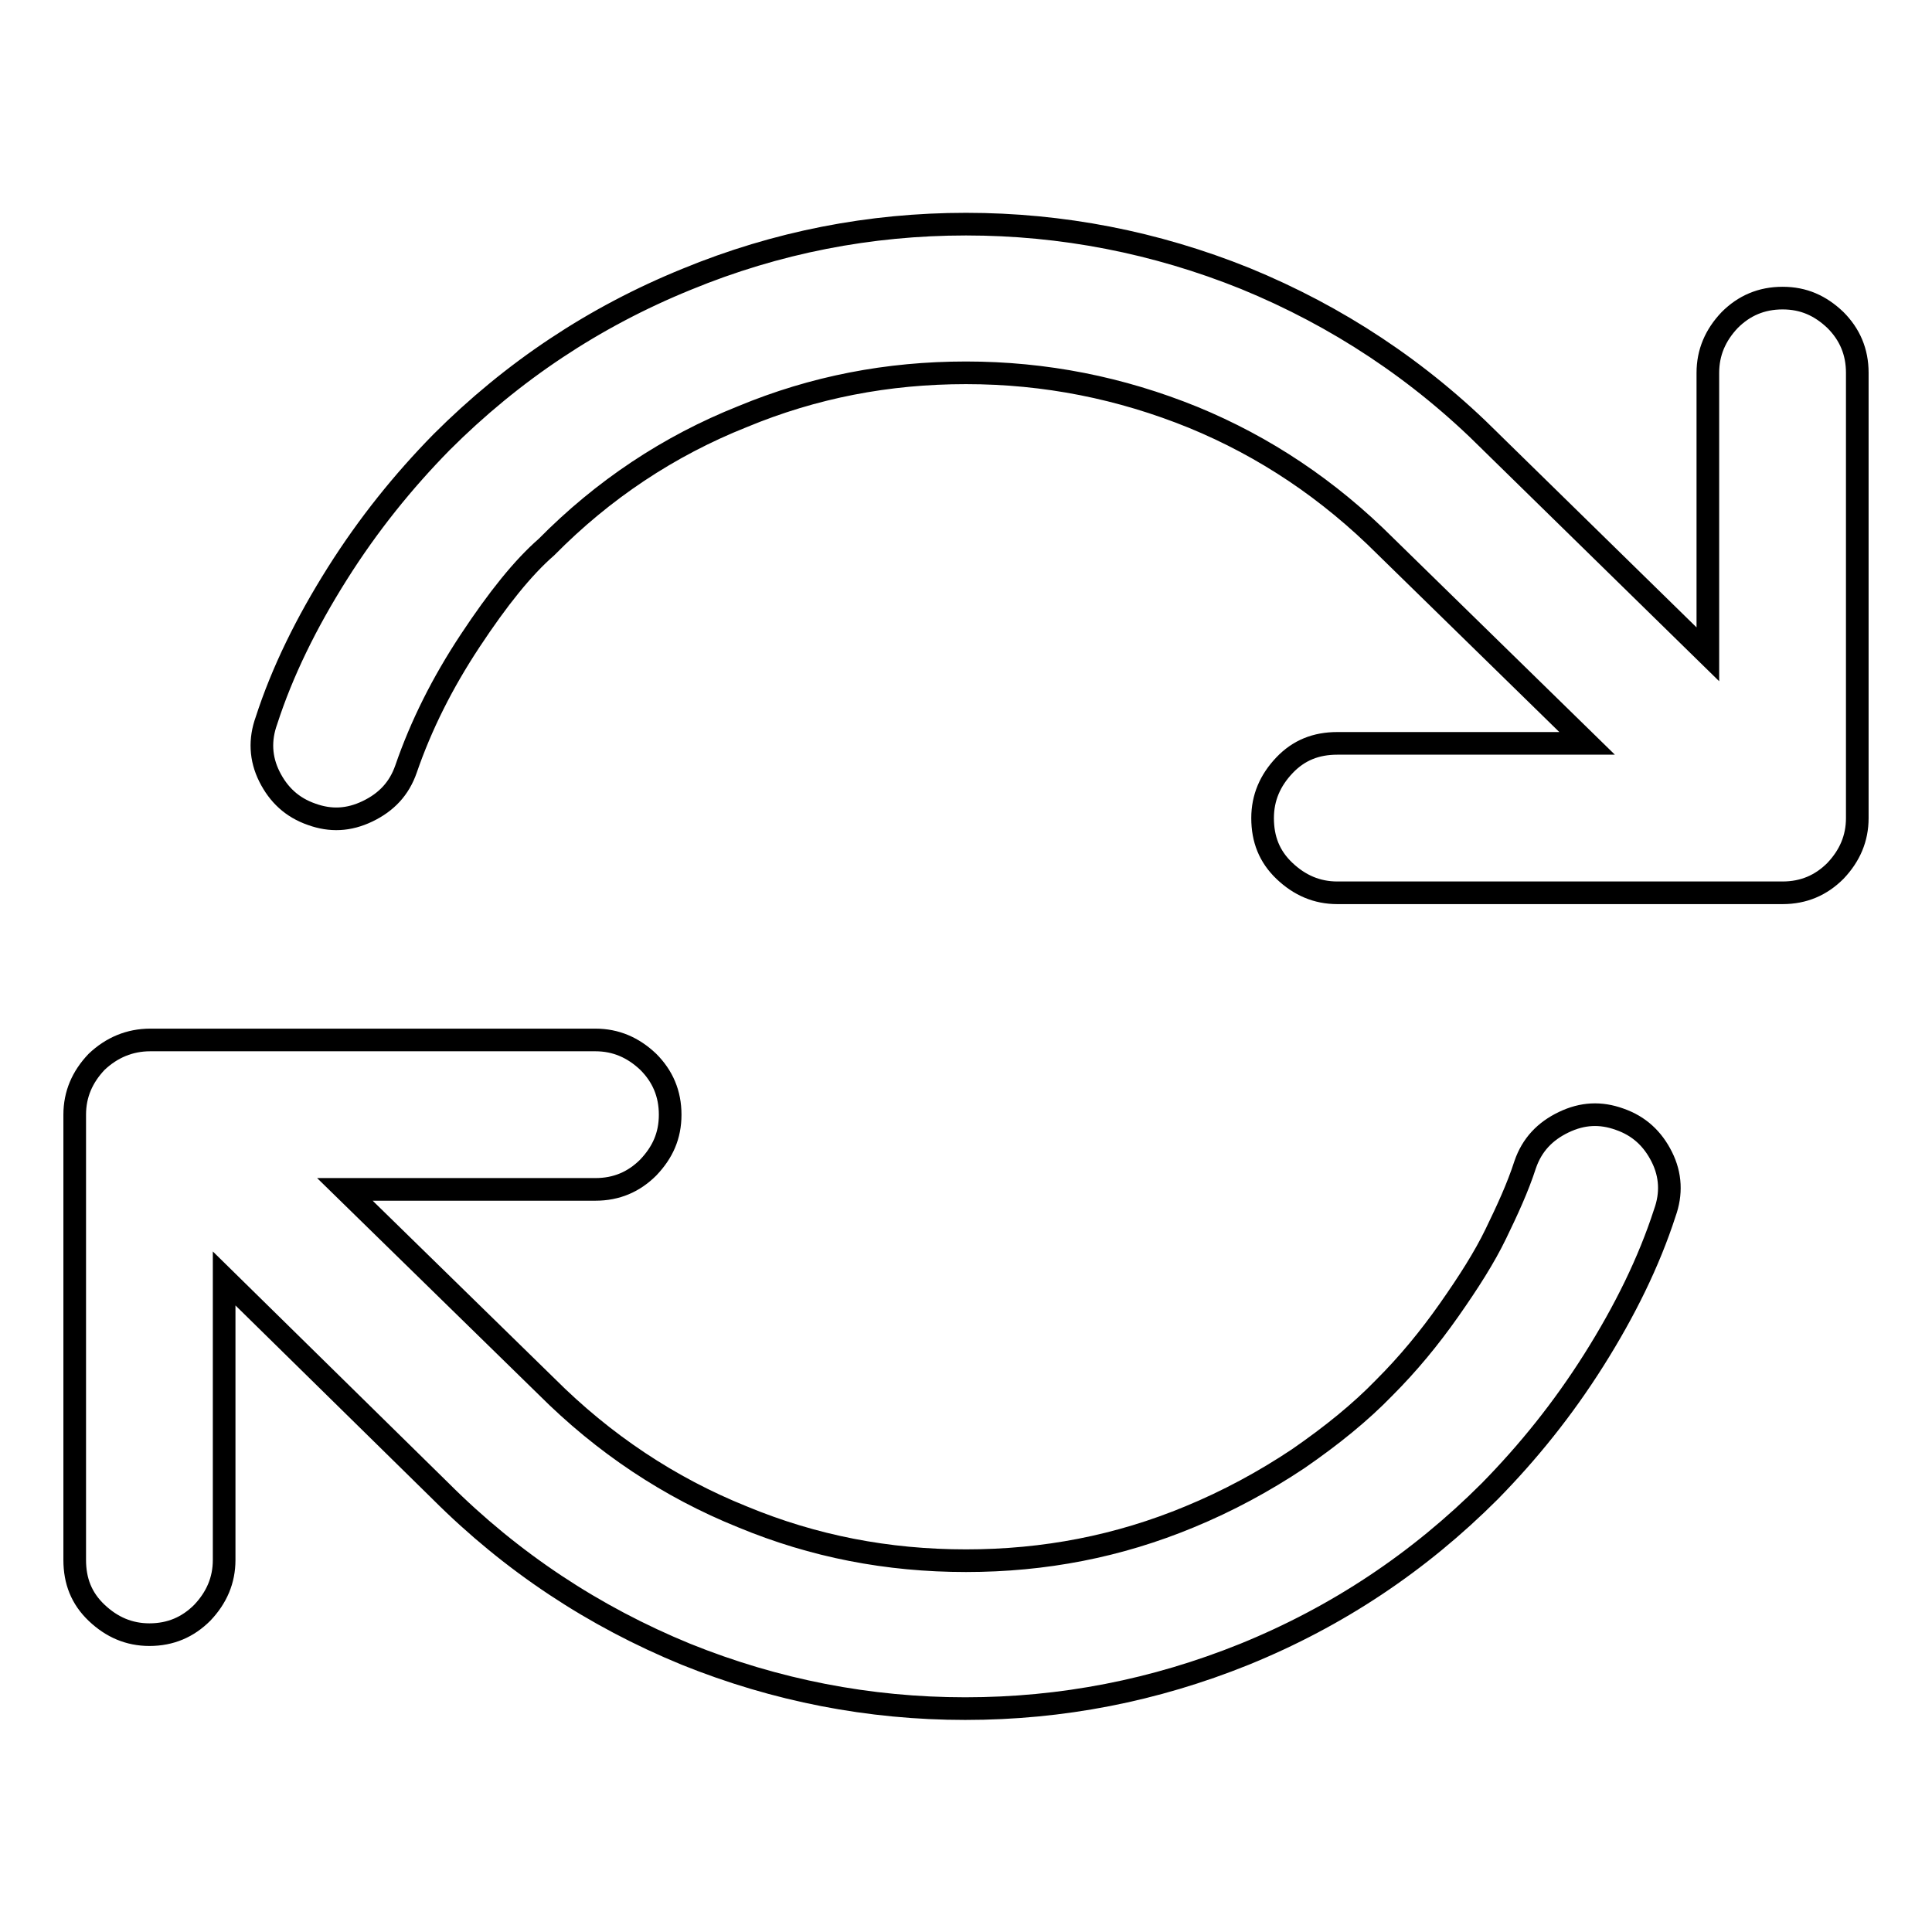 <?xml version="1.0" encoding="utf-8"?>
<!-- Svg Vector Icons : http://www.onlinewebfonts.com/icon -->
<!DOCTYPE svg PUBLIC "-//W3C//DTD SVG 1.1//EN" "http://www.w3.org/Graphics/SVG/1.1/DTD/svg11.dtd">
<svg version="1.1" xmlns="http://www.w3.org/2000/svg" xmlns:xlink="http://www.w3.org/1999/xlink" x="0px" y="0px" viewBox="0 0 256 256" enable-background="new 0 0 256 256" xml:space="preserve">
<g><g><path stroke-width="3" fill-opacity="0" stroke="#000000"  d="M19.9,137.8h59c2.7,0,5,1,7,2.9c1.9,1.9,2.9,4.2,2.9,7s-1,5-2.9,7c-1.9,1.9-4.2,2.9-7,2.9H45.7l26.7,26.1c7.6,7.6,16.3,13.4,26,17.3c9.4,3.9,19.2,5.8,29.6,5.8c10.4,0,20.2-1.9,29.6-5.8c5.1-2.1,9.9-4.7,14.4-7.7c4.5-3.1,8.3-6.2,11.4-9.4c3.2-3.2,6-6.6,8.6-10.3c2.6-3.7,4.7-7,6.2-10.1c1.5-3.1,2.9-6.1,3.9-9.2c0.9-2.6,2.6-4.4,5.1-5.6c2.5-1.2,4.9-1.3,7.4-0.4c2.6,0.9,4.4,2.6,5.6,5s1.3,4.9,0.4,7.4c-2.1,6.5-5.3,13-9.4,19.5c-4.1,6.5-8.7,12.2-13.8,17.4c-9.4,9.4-20.2,16.6-32.5,21.6c-11.9,4.8-24.2,7.2-37,7.2c-12.7,0-25.1-2.4-37-7.2c-12.2-5-23.1-12.2-32.5-21.6l-28.7-28.2v37.3c0,2.7-1,5-2.9,7c-1.9,1.9-4.2,2.9-7,2.9c-2.7,0-5-1-7-2.9s-2.9-4.2-2.9-7v-59c0-2.7,1-5,2.9-7C14.8,138.8,17.2,137.8,19.9,137.8L19.9,137.8z M128,29.7c12.7,0,25.1,2.4,37,7.2c12.2,5,23.1,12.2,32.5,21.6l0.2,0.2l28.6,28V49.4c0-2.7,1-5,2.9-7c1.9-1.9,4.2-2.9,7-2.9s5,1,7,2.9c1.9,1.9,2.9,4.2,2.9,7v59c0,2.7-1,5-2.9,7c-1.9,1.9-4.2,2.9-7,2.9h-59c-2.7,0-5-1-7-2.9s-2.9-4.2-2.9-7c0-2.7,1-5,2.9-7s4.2-2.9,7-2.9h33.1l-26.7-26.1c-7.5-7.5-16-13.2-25.5-17.1c-9.6-3.9-19.6-5.9-30.1-5.9c-10.4,0-20.2,1.9-29.6,5.8c-9.8,3.9-18.5,9.7-26,17.3c-3.1,2.7-6.4,6.8-10.1,12.4c-3.7,5.6-6.5,11.2-8.5,17c-0.9,2.6-2.6,4.4-5.1,5.6c-2.5,1.2-4.9,1.3-7.4,0.4c-2.6-0.9-4.4-2.6-5.6-5c-1.2-2.4-1.3-4.9-0.4-7.4c2.1-6.5,5.3-13,9.4-19.5c4.1-6.5,8.7-12.2,13.8-17.4c9.4-9.4,20.2-16.6,32.5-21.6C102.9,32.1,115.3,29.7,128,29.7L128,29.7z"/></g></g>
</svg>